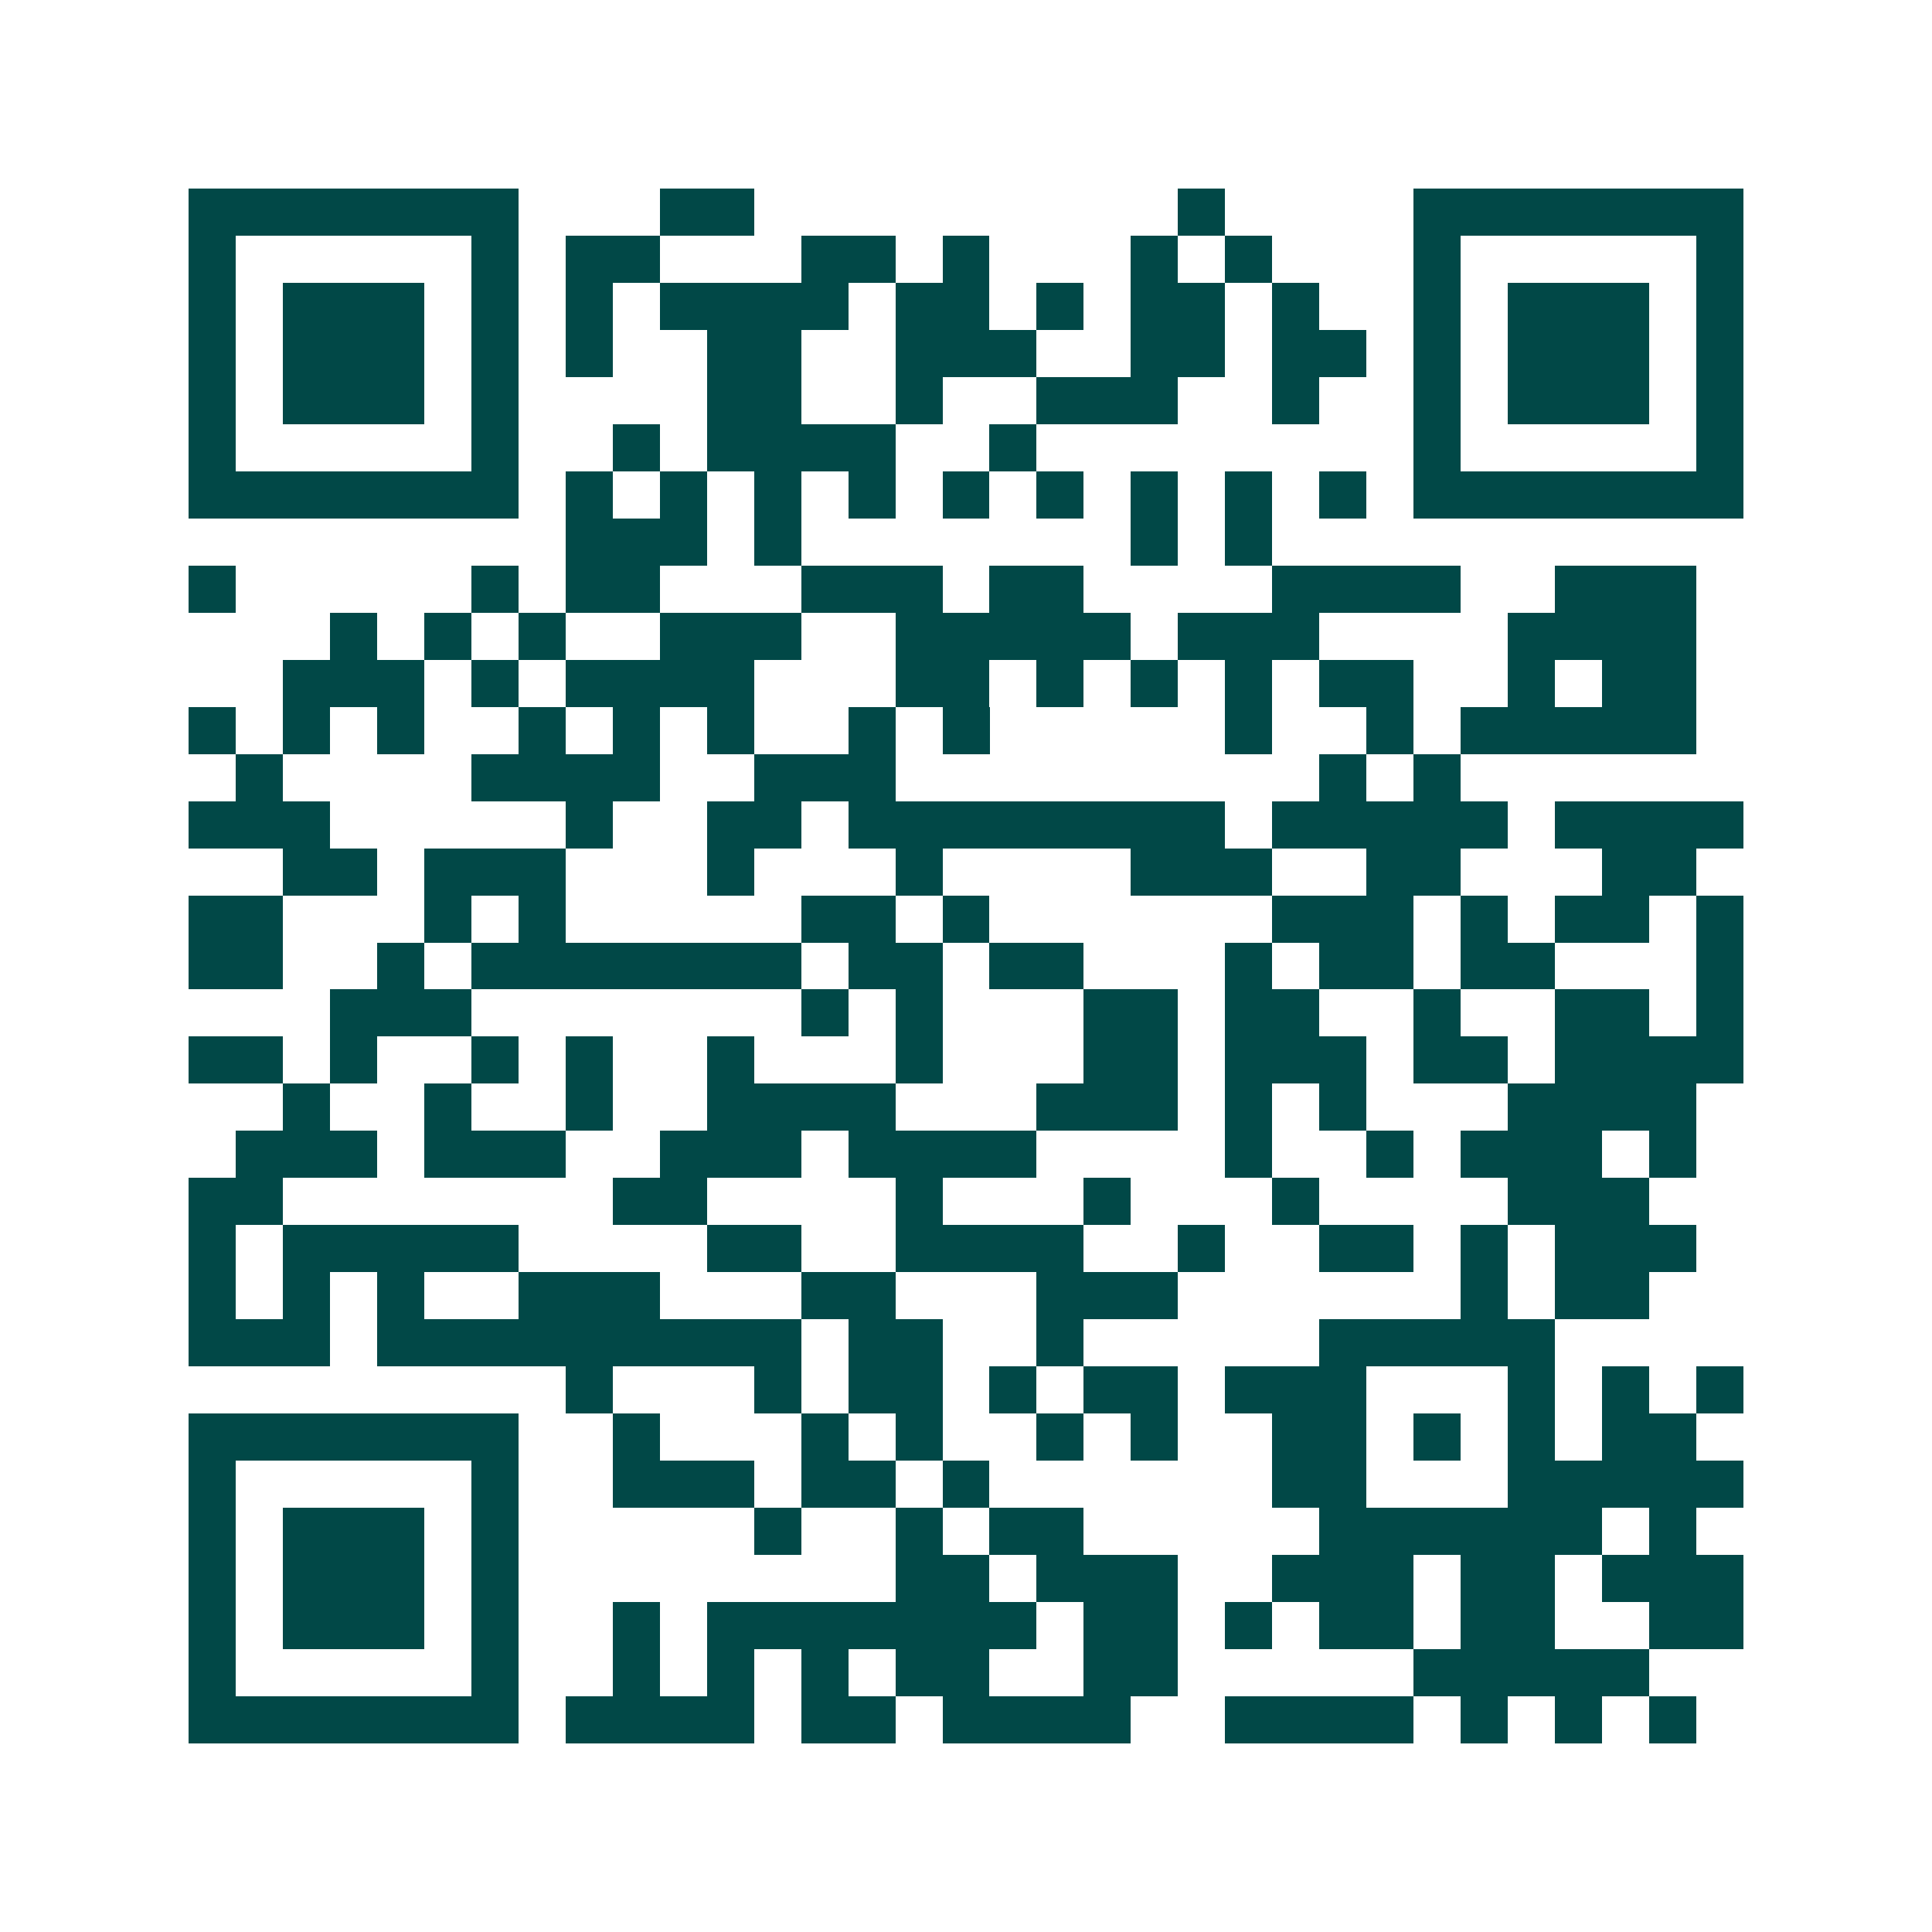 <svg xmlns="http://www.w3.org/2000/svg" width="200" height="200" viewBox="0 0 41 41" shape-rendering="crispEdges"><path fill="#ffffff" d="M0 0h41v41H0z"/><path stroke="#014847" d="M4 4.5h7m3 0h2m9 0h1m4 0h7M4 5.5h1m5 0h1m1 0h2m3 0h2m1 0h1m3 0h1m1 0h1m3 0h1m5 0h1M4 6.5h1m1 0h3m1 0h1m1 0h1m1 0h4m1 0h2m1 0h1m1 0h2m1 0h1m2 0h1m1 0h3m1 0h1M4 7.5h1m1 0h3m1 0h1m1 0h1m2 0h2m2 0h3m2 0h2m1 0h2m1 0h1m1 0h3m1 0h1M4 8.5h1m1 0h3m1 0h1m4 0h2m2 0h1m2 0h3m2 0h1m2 0h1m1 0h3m1 0h1M4 9.5h1m5 0h1m2 0h1m1 0h4m2 0h1m8 0h1m5 0h1M4 10.5h7m1 0h1m1 0h1m1 0h1m1 0h1m1 0h1m1 0h1m1 0h1m1 0h1m1 0h1m1 0h7M12 11.5h3m1 0h1m7 0h1m1 0h1M4 12.5h1m5 0h1m1 0h2m3 0h3m1 0h2m4 0h4m2 0h3M7 13.5h1m1 0h1m1 0h1m2 0h3m2 0h5m1 0h3m4 0h4M6 14.5h3m1 0h1m1 0h4m3 0h2m1 0h1m1 0h1m1 0h1m1 0h2m2 0h1m1 0h2M4 15.5h1m1 0h1m1 0h1m2 0h1m1 0h1m1 0h1m2 0h1m1 0h1m5 0h1m2 0h1m1 0h5M5 16.5h1m4 0h4m2 0h3m9 0h1m1 0h1M4 17.5h3m5 0h1m2 0h2m1 0h8m1 0h5m1 0h4M6 18.5h2m1 0h3m3 0h1m3 0h1m4 0h3m2 0h2m3 0h2M4 19.5h2m3 0h1m1 0h1m5 0h2m1 0h1m6 0h3m1 0h1m1 0h2m1 0h1M4 20.5h2m2 0h1m1 0h7m1 0h2m1 0h2m3 0h1m1 0h2m1 0h2m3 0h1M7 21.5h3m7 0h1m1 0h1m3 0h2m1 0h2m2 0h1m2 0h2m1 0h1M4 22.5h2m1 0h1m2 0h1m1 0h1m2 0h1m3 0h1m3 0h2m1 0h3m1 0h2m1 0h4M6 23.5h1m2 0h1m2 0h1m2 0h4m3 0h3m1 0h1m1 0h1m3 0h4M5 24.5h3m1 0h3m2 0h3m1 0h4m4 0h1m2 0h1m1 0h3m1 0h1M4 25.5h2m7 0h2m4 0h1m3 0h1m3 0h1m4 0h3M4 26.5h1m1 0h5m4 0h2m2 0h4m2 0h1m2 0h2m1 0h1m1 0h3M4 27.5h1m1 0h1m1 0h1m2 0h3m3 0h2m3 0h3m6 0h1m1 0h2M4 28.5h3m1 0h9m1 0h2m2 0h1m5 0h5M12 29.5h1m3 0h1m1 0h2m1 0h1m1 0h2m1 0h3m3 0h1m1 0h1m1 0h1M4 30.5h7m2 0h1m3 0h1m1 0h1m2 0h1m1 0h1m2 0h2m1 0h1m1 0h1m1 0h2M4 31.5h1m5 0h1m2 0h3m1 0h2m1 0h1m6 0h2m3 0h5M4 32.5h1m1 0h3m1 0h1m5 0h1m2 0h1m1 0h2m5 0h6m1 0h1M4 33.5h1m1 0h3m1 0h1m8 0h2m1 0h3m2 0h3m1 0h2m1 0h3M4 34.5h1m1 0h3m1 0h1m2 0h1m1 0h7m1 0h2m1 0h1m1 0h2m1 0h2m2 0h2M4 35.5h1m5 0h1m2 0h1m1 0h1m1 0h1m1 0h2m2 0h2m5 0h5M4 36.5h7m1 0h4m1 0h2m1 0h4m2 0h4m1 0h1m1 0h1m1 0h1"/></svg>

